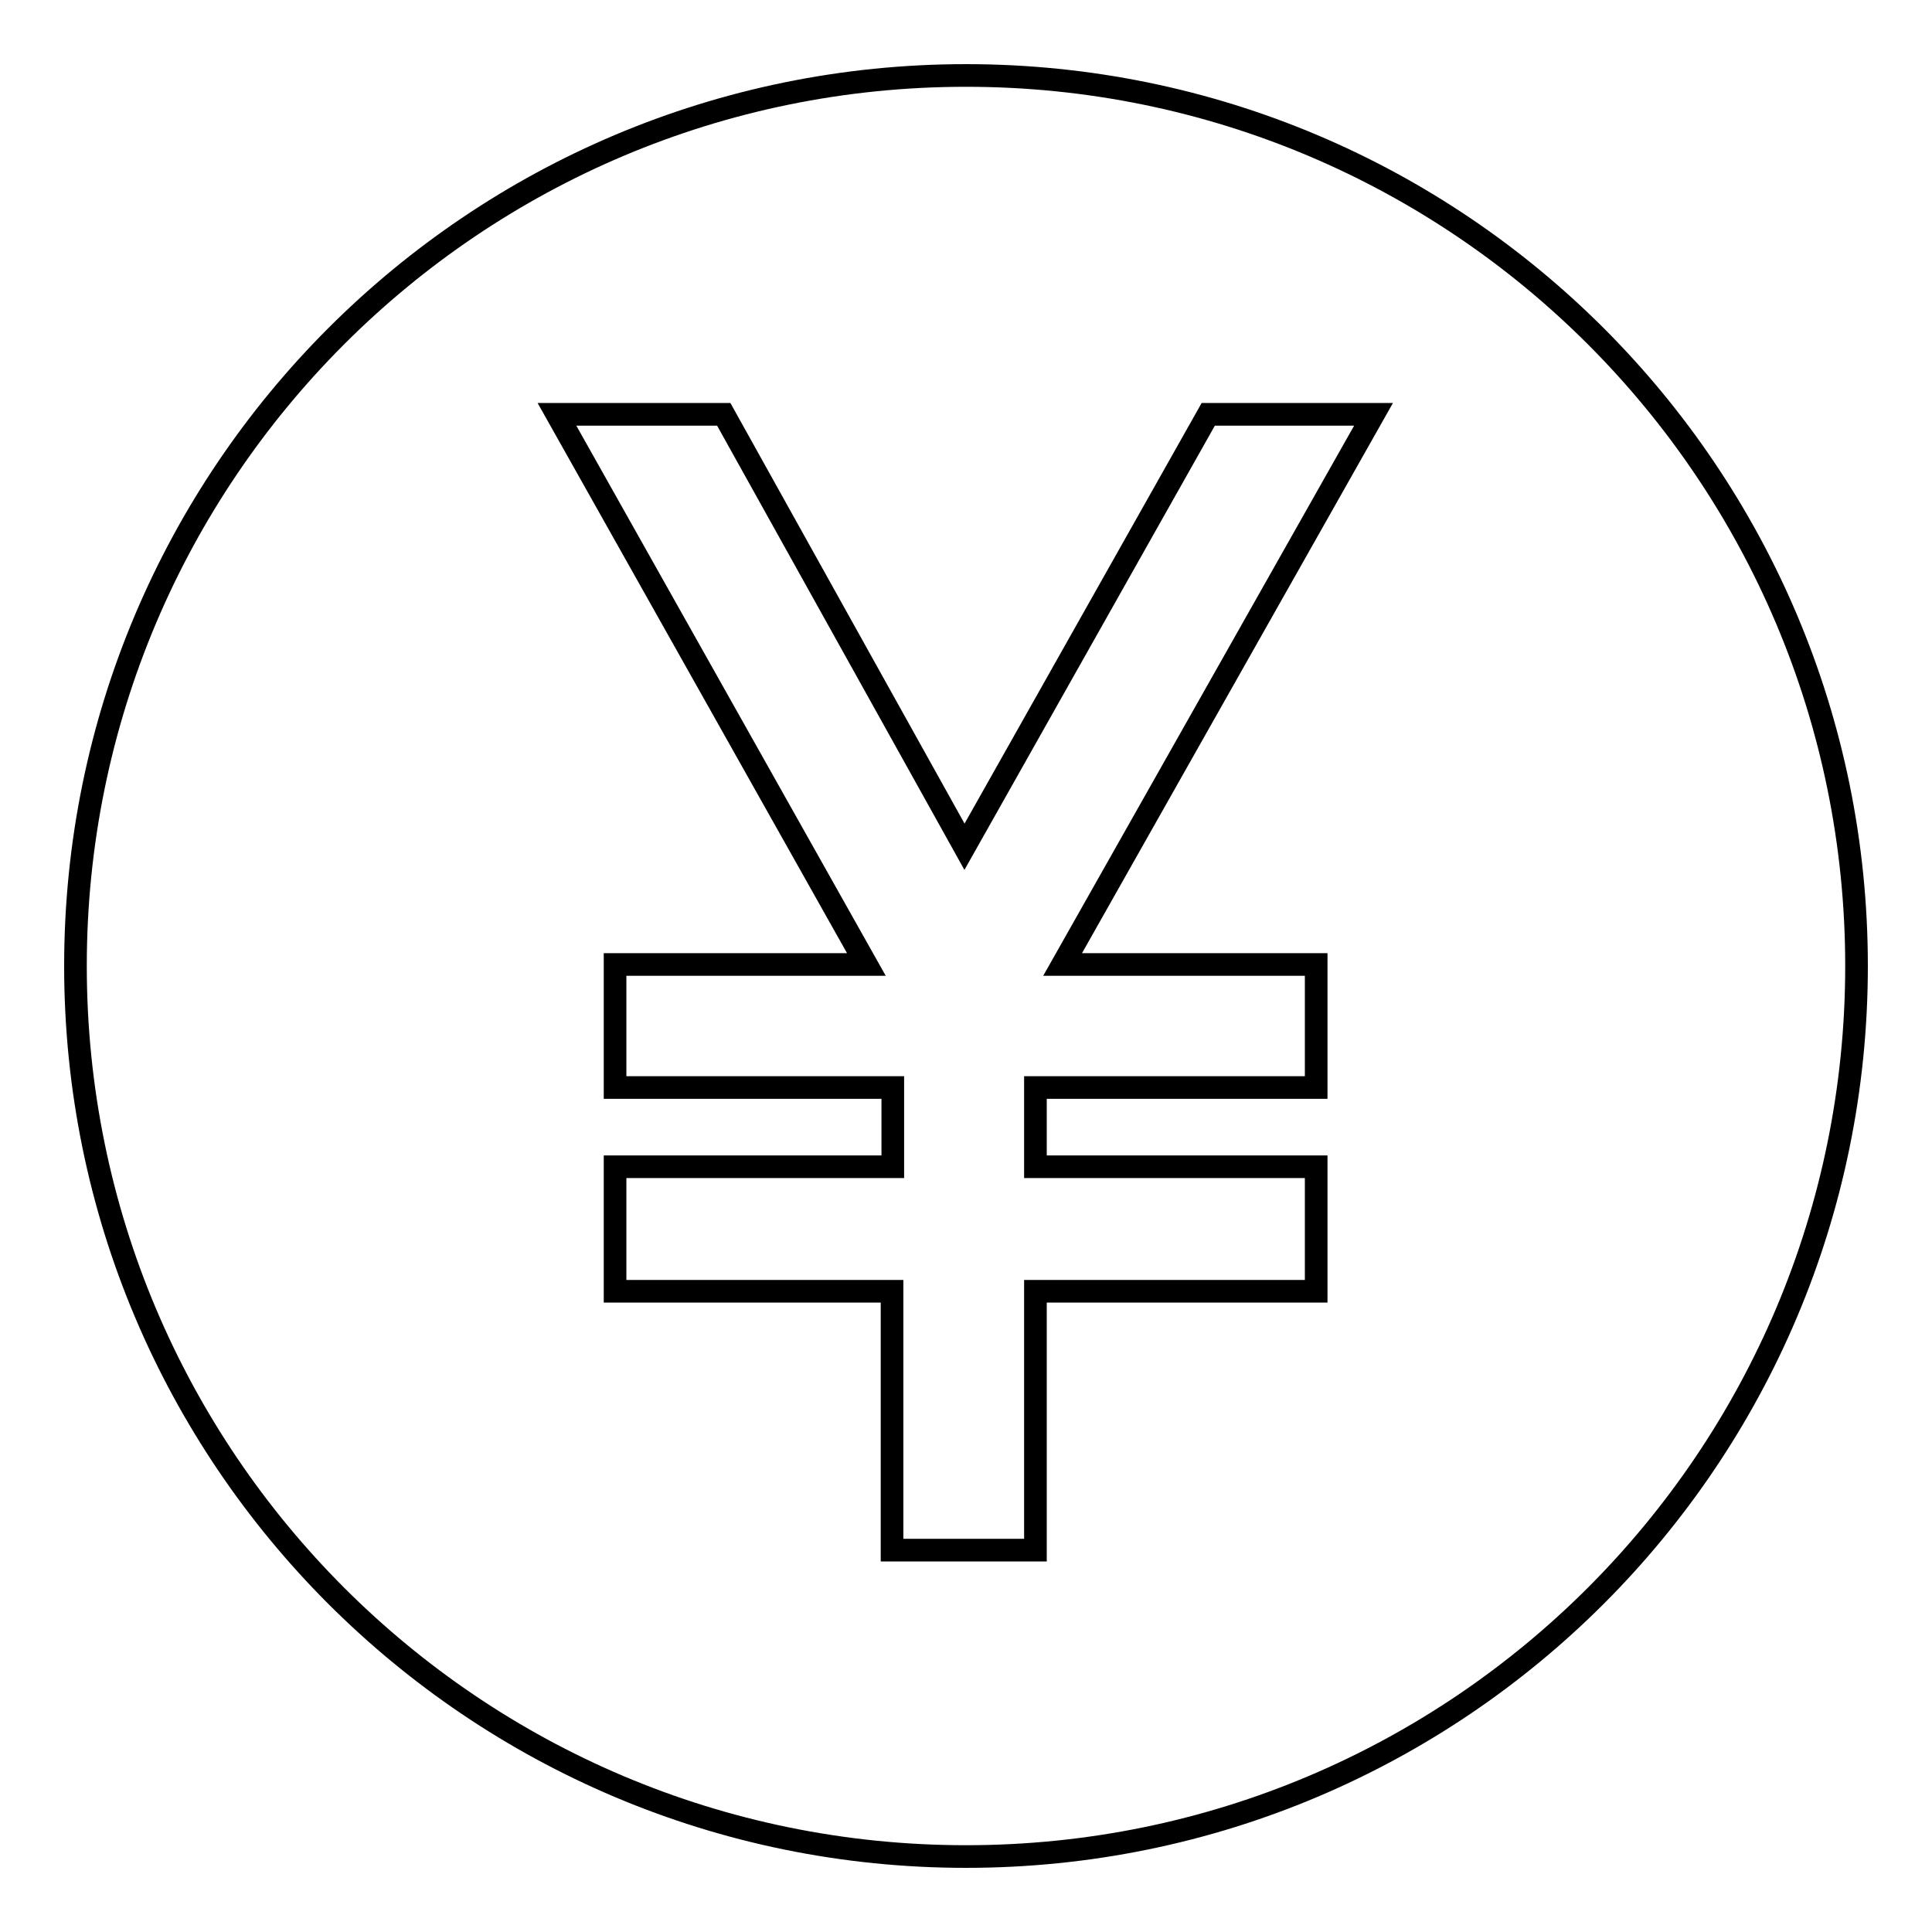 <?xml version="1.0" encoding="utf-8"?>
<!-- Svg Vector Icons : http://www.onlinewebfonts.com/icon -->
<!DOCTYPE svg PUBLIC "-//W3C//DTD SVG 1.1//EN" "http://www.w3.org/Graphics/SVG/1.1/DTD/svg11.dtd">
<svg version="1.1" xmlns="http://www.w3.org/2000/svg" xmlns:xlink="http://www.w3.org/1999/xlink" x="0px" y="0px" viewBox="0 0 256 256" enable-background="new 0 0 256 256" xml:space="preserve">
<g><g><path stroke-width="3" fill-opacity="0" stroke="#000000"  d="M128,10C62.8,10,10,62.8,10,128c0,65.2,52.8,118,118,118c65.2,0,118-52.8,118-118C246,62.8,193.2,10,128,10z M174.4,127.8v16.3h-37.2v10.5h37.2v16.5h-37.2v34.3h-19v-34.3H81.5v-16.5h36.8v-10.5H81.5v-16.3h33.3l-41-72.9h22.1l31.9,57.3l32.3-57.3H182l-41.2,72.9H174.4z"/></g></g>
</svg>